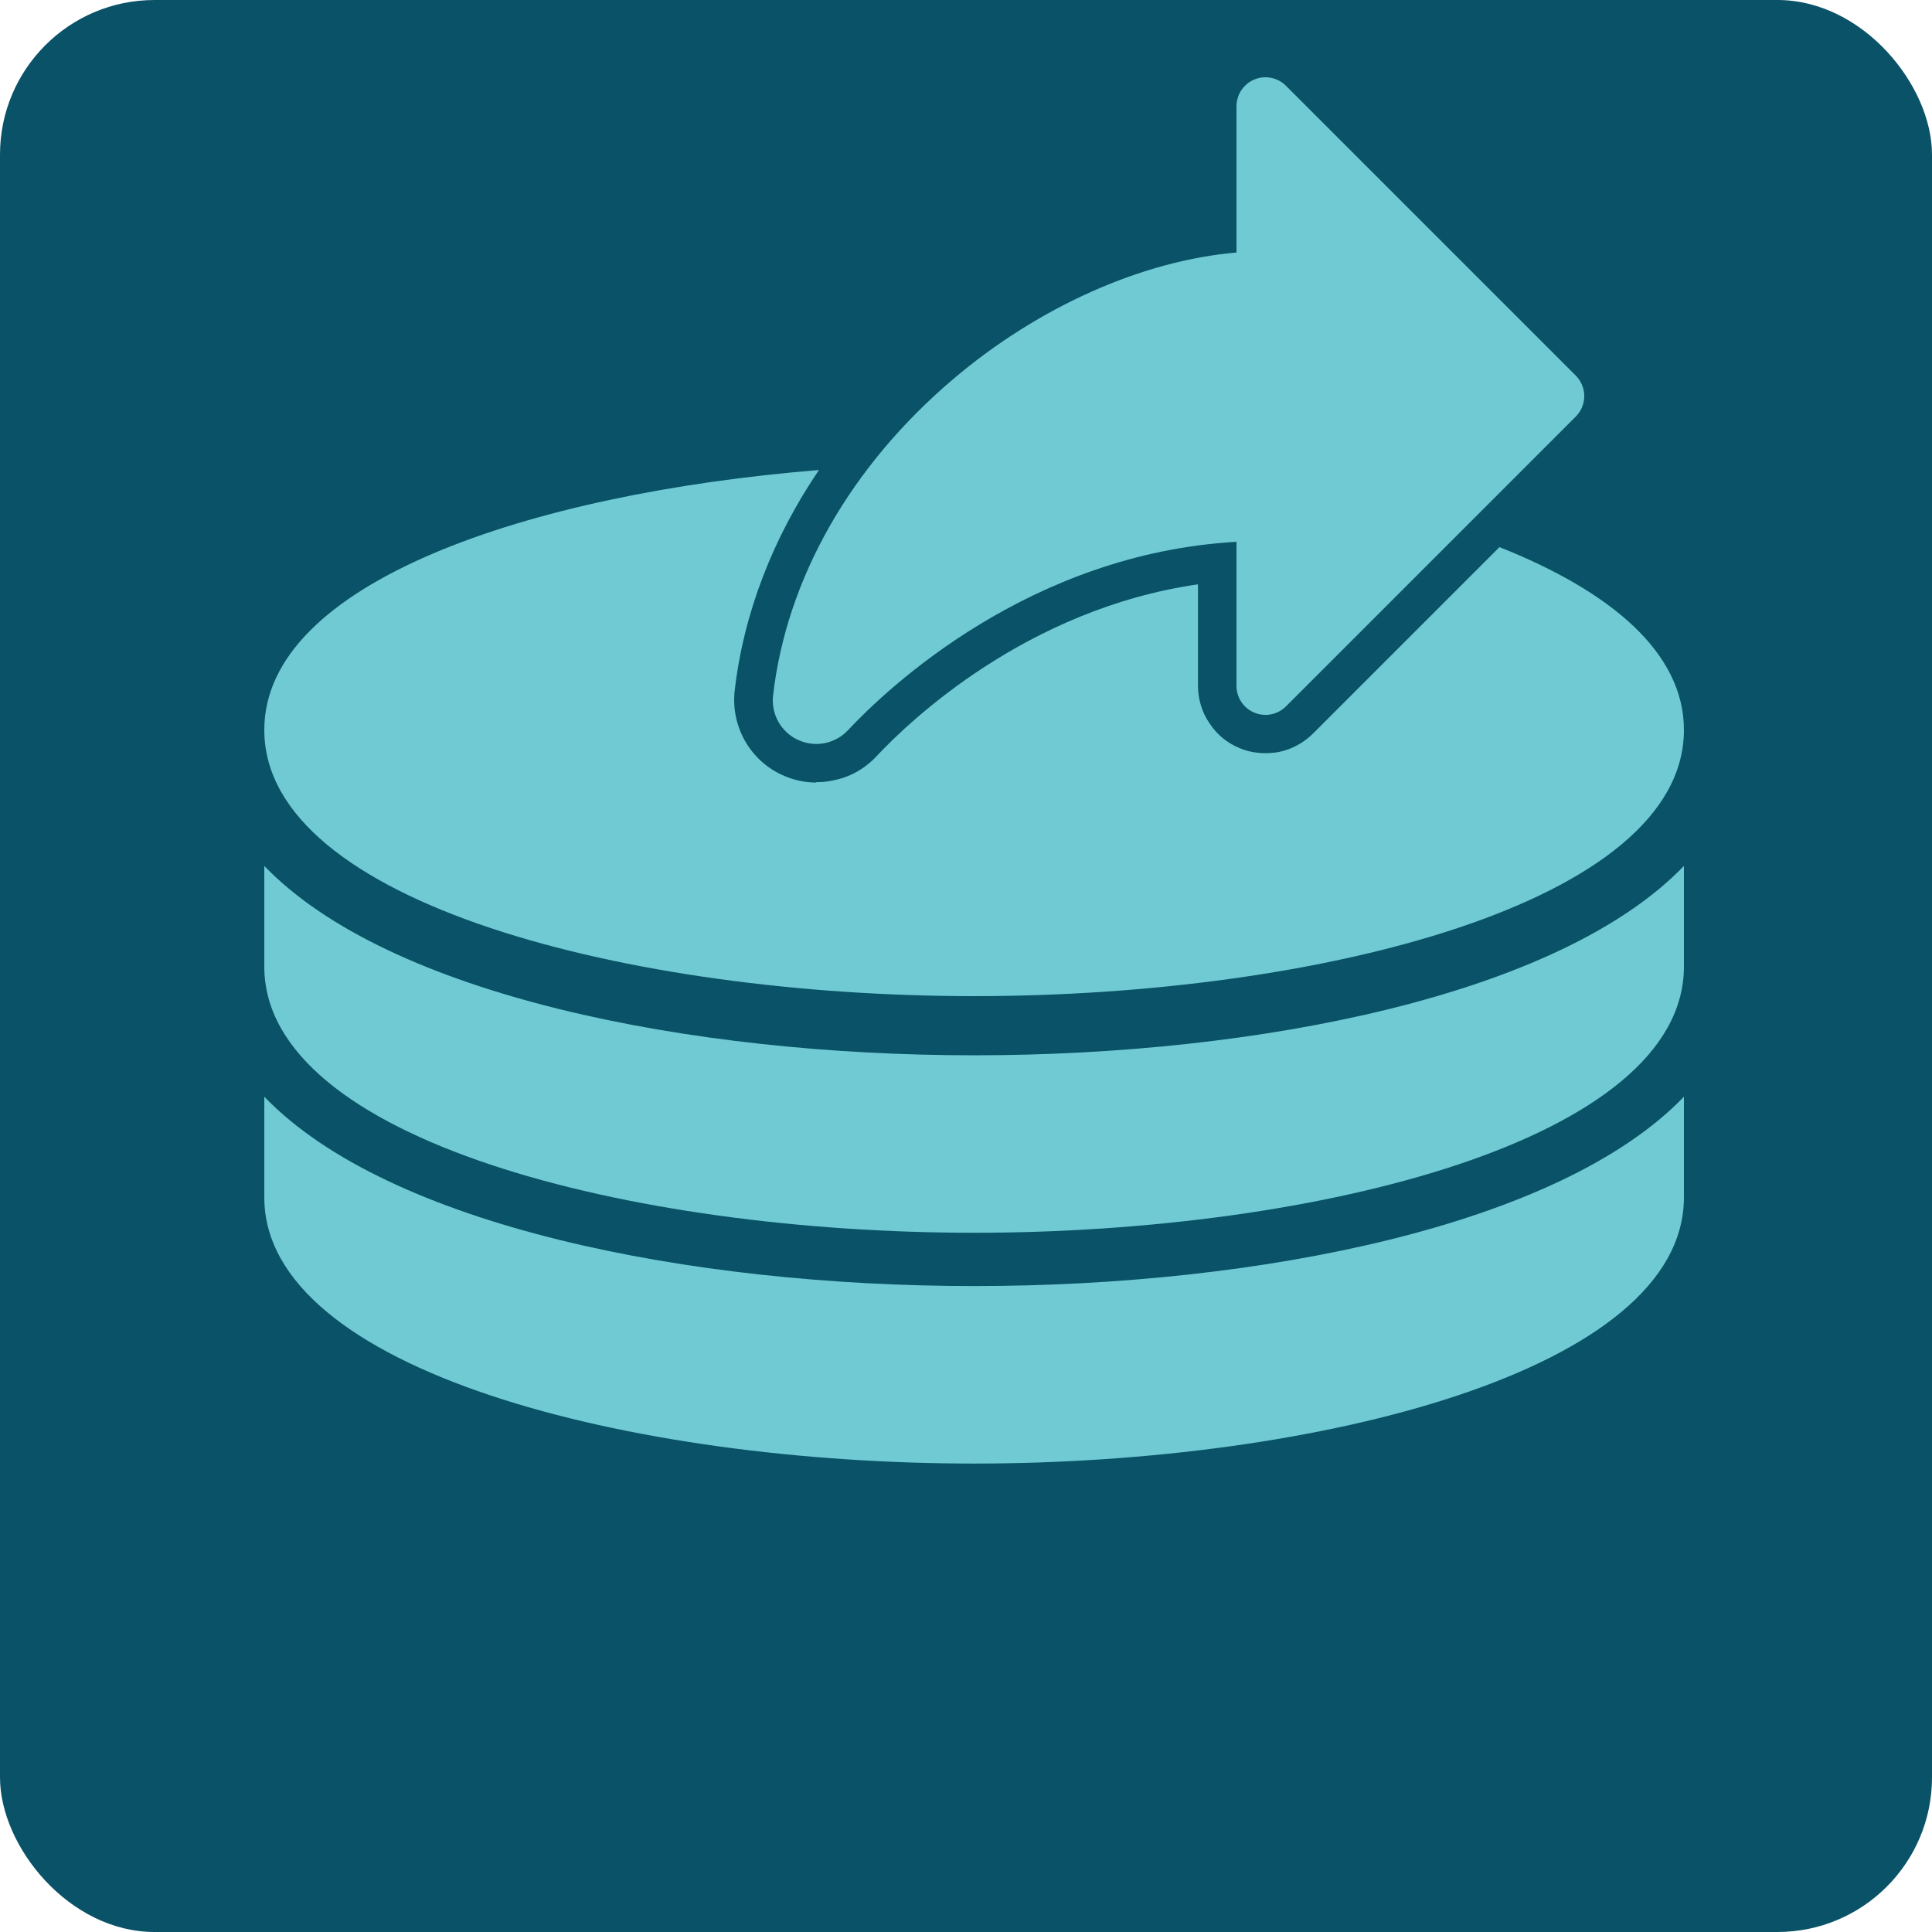<svg width="50" height="50" viewBox="0 0 50 50" fill="none" xmlns="http://www.w3.org/2000/svg">
<rect width="50" height="50" rx="4" fill="#095267"/>
<path d="M6.84 22.41V25.015C6.84 29.492 16.309 31.904 25.21 31.904C34.113 31.904 43.58 29.493 43.58 25.015V22.41C40.362 25.753 32.572 27.311 25.21 27.311C17.846 27.311 10.057 25.753 6.84 22.41Z" fill="#6FCAD3"/>
<path d="M6.84 28.383V30.987C6.84 35.465 16.309 37.877 25.21 37.877C34.113 37.877 43.58 35.465 43.58 30.987V28.383C40.362 31.726 32.572 33.283 25.21 33.283C17.846 33.283 10.057 31.726 6.84 28.383Z" fill="#6FCAD3"/>
<path d="M21.194 12.164C19.998 13.928 19.245 15.873 19.014 17.872C18.964 18.322 19.053 18.762 19.273 19.162C19.493 19.552 19.823 19.862 20.233 20.052C20.513 20.182 20.813 20.252 21.123 20.252V20.242C21.263 20.242 21.403 20.232 21.533 20.202C21.983 20.122 22.374 19.902 22.684 19.572C23.544 18.652 26.574 15.762 31.004 15.122V17.742C31.004 18.092 31.104 18.432 31.304 18.722C31.494 19.012 31.763 19.232 32.083 19.362C32.293 19.452 32.524 19.492 32.754 19.492C32.864 19.492 32.974 19.482 33.094 19.462C33.434 19.392 33.743 19.222 33.983 18.982L38.806 14.159C41.69 15.304 43.58 16.89 43.58 18.891C43.58 23.369 34.113 25.78 25.21 25.78C16.307 25.78 6.84 23.369 6.84 18.891C6.84 15.085 13.677 12.774 21.194 12.164Z" fill="#6FCAD3"/>
<path d="M40.781 10.781L33.281 18.281C33.176 18.386 33.042 18.458 32.896 18.487C32.751 18.516 32.6 18.501 32.463 18.444C32.326 18.387 32.209 18.291 32.126 18.168C32.044 18.044 32 17.899 32 17.751V14.022C26.647 14.326 22.977 17.797 21.946 18.897C21.784 19.07 21.572 19.187 21.34 19.233C21.108 19.278 20.867 19.248 20.652 19.149C20.437 19.049 20.259 18.885 20.144 18.678C20.028 18.472 19.98 18.234 20.007 17.999C20.355 14.975 22.012 12.066 24.672 9.808C26.882 7.933 29.568 6.743 32 6.535V2.751C32 2.602 32.044 2.457 32.126 2.334C32.209 2.21 32.326 2.114 32.463 2.057C32.6 2 32.751 1.985 32.896 2.014C33.042 2.043 33.176 2.115 33.281 2.22L40.781 9.72C40.85 9.79 40.906 9.872 40.943 9.963C40.981 10.054 41.001 10.152 41.001 10.251C41.001 10.349 40.981 10.447 40.943 10.538C40.906 10.629 40.85 10.712 40.781 10.781Z" fill="#6FCAD3"/>
</svg>
